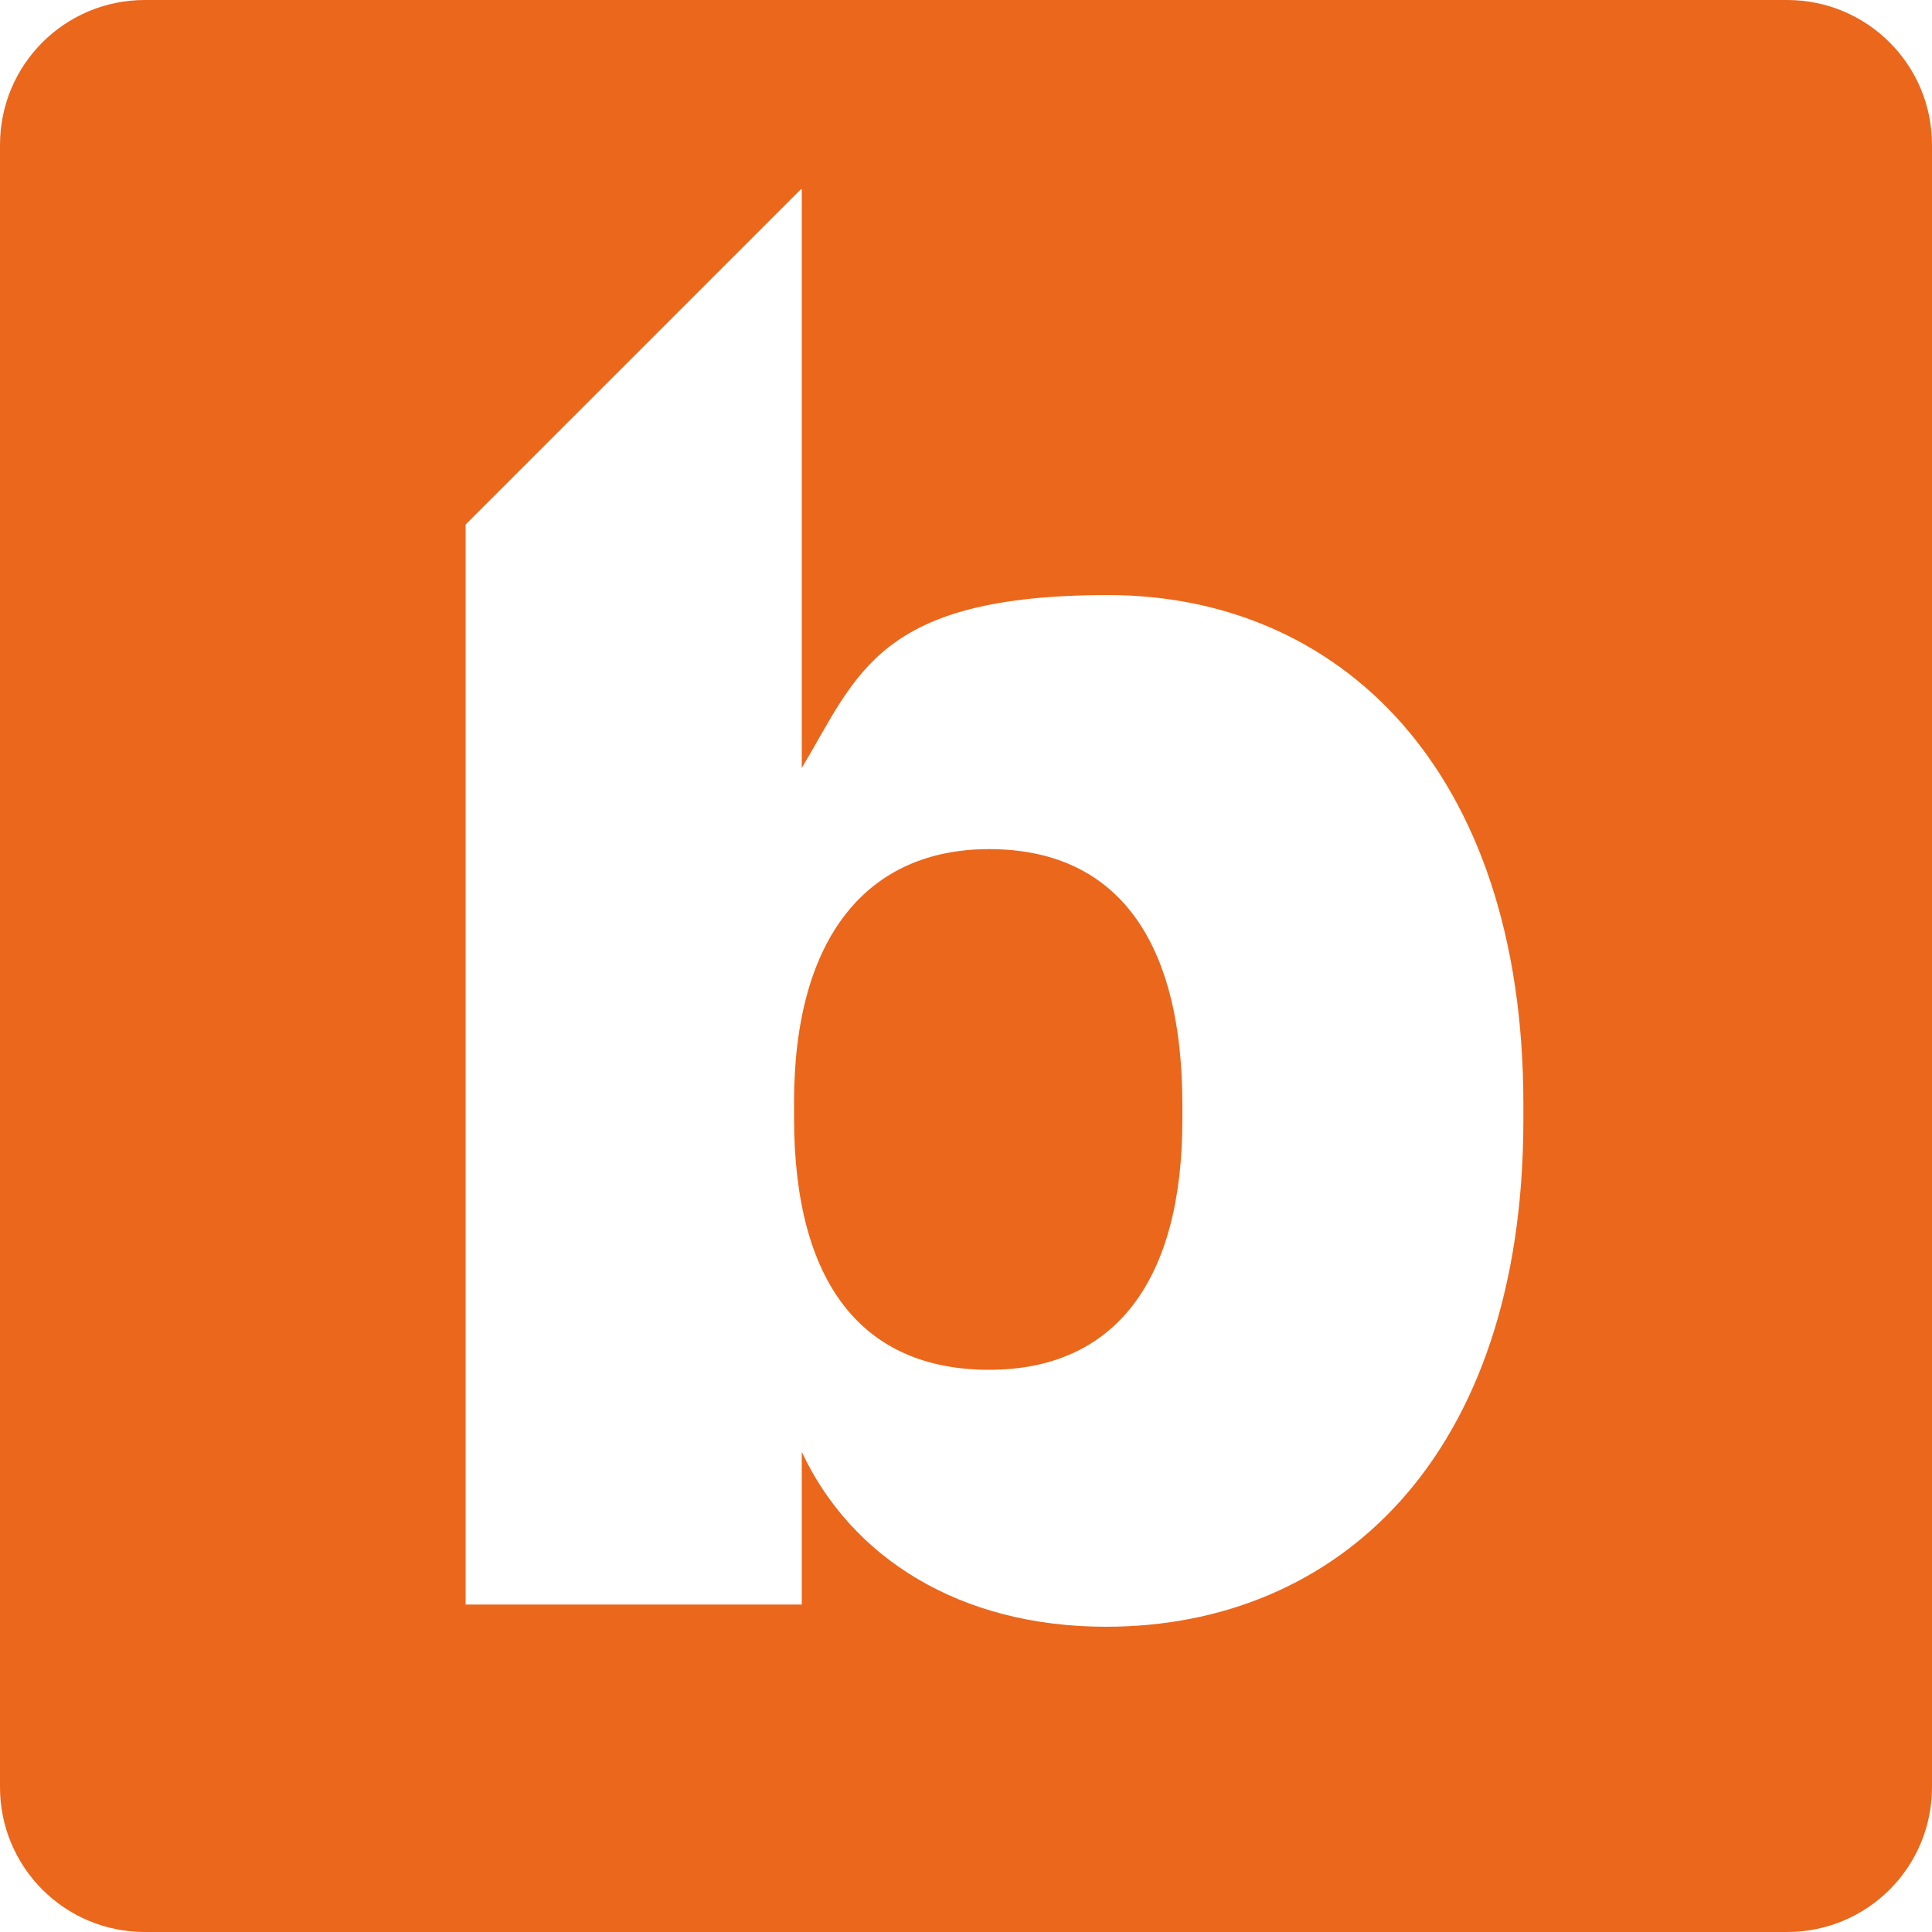 <svg xmlns="http://www.w3.org/2000/svg" baseProfile="tiny-ps" version="1.2" viewBox="0 0 200 200">
  <title>Bref Eco | connecteur d'entrepreneurs</title>
  <path fill="#eb671b" d="M122.4 114.3v1.6c0 16.7-7 25.9-20 25.9s-20.2-8.8-20.2-26.1v-1.6c0-17.1 7.6-26.2 20.2-26.2s20 8.6 20 26.5ZM200 15v170c0 8.3-6.7 15-15 15H15c-8.3 0-15-6.7-15-15V15C0 6.7 6.7 0 15 0h170c8.3 0 15 6.7 15 15Zm-42.3 99.3c0-34.8-19.2-52.7-43-52.7S88.8 69.8 83 79.5V19.6h-.1L48.2 54.3v111.8H83v-15.8c5.1 10.9 16.3 18.1 31.5 18.1 23.9 0 43.2-17.5 43.2-52.5v-1.6Z" />
</svg>